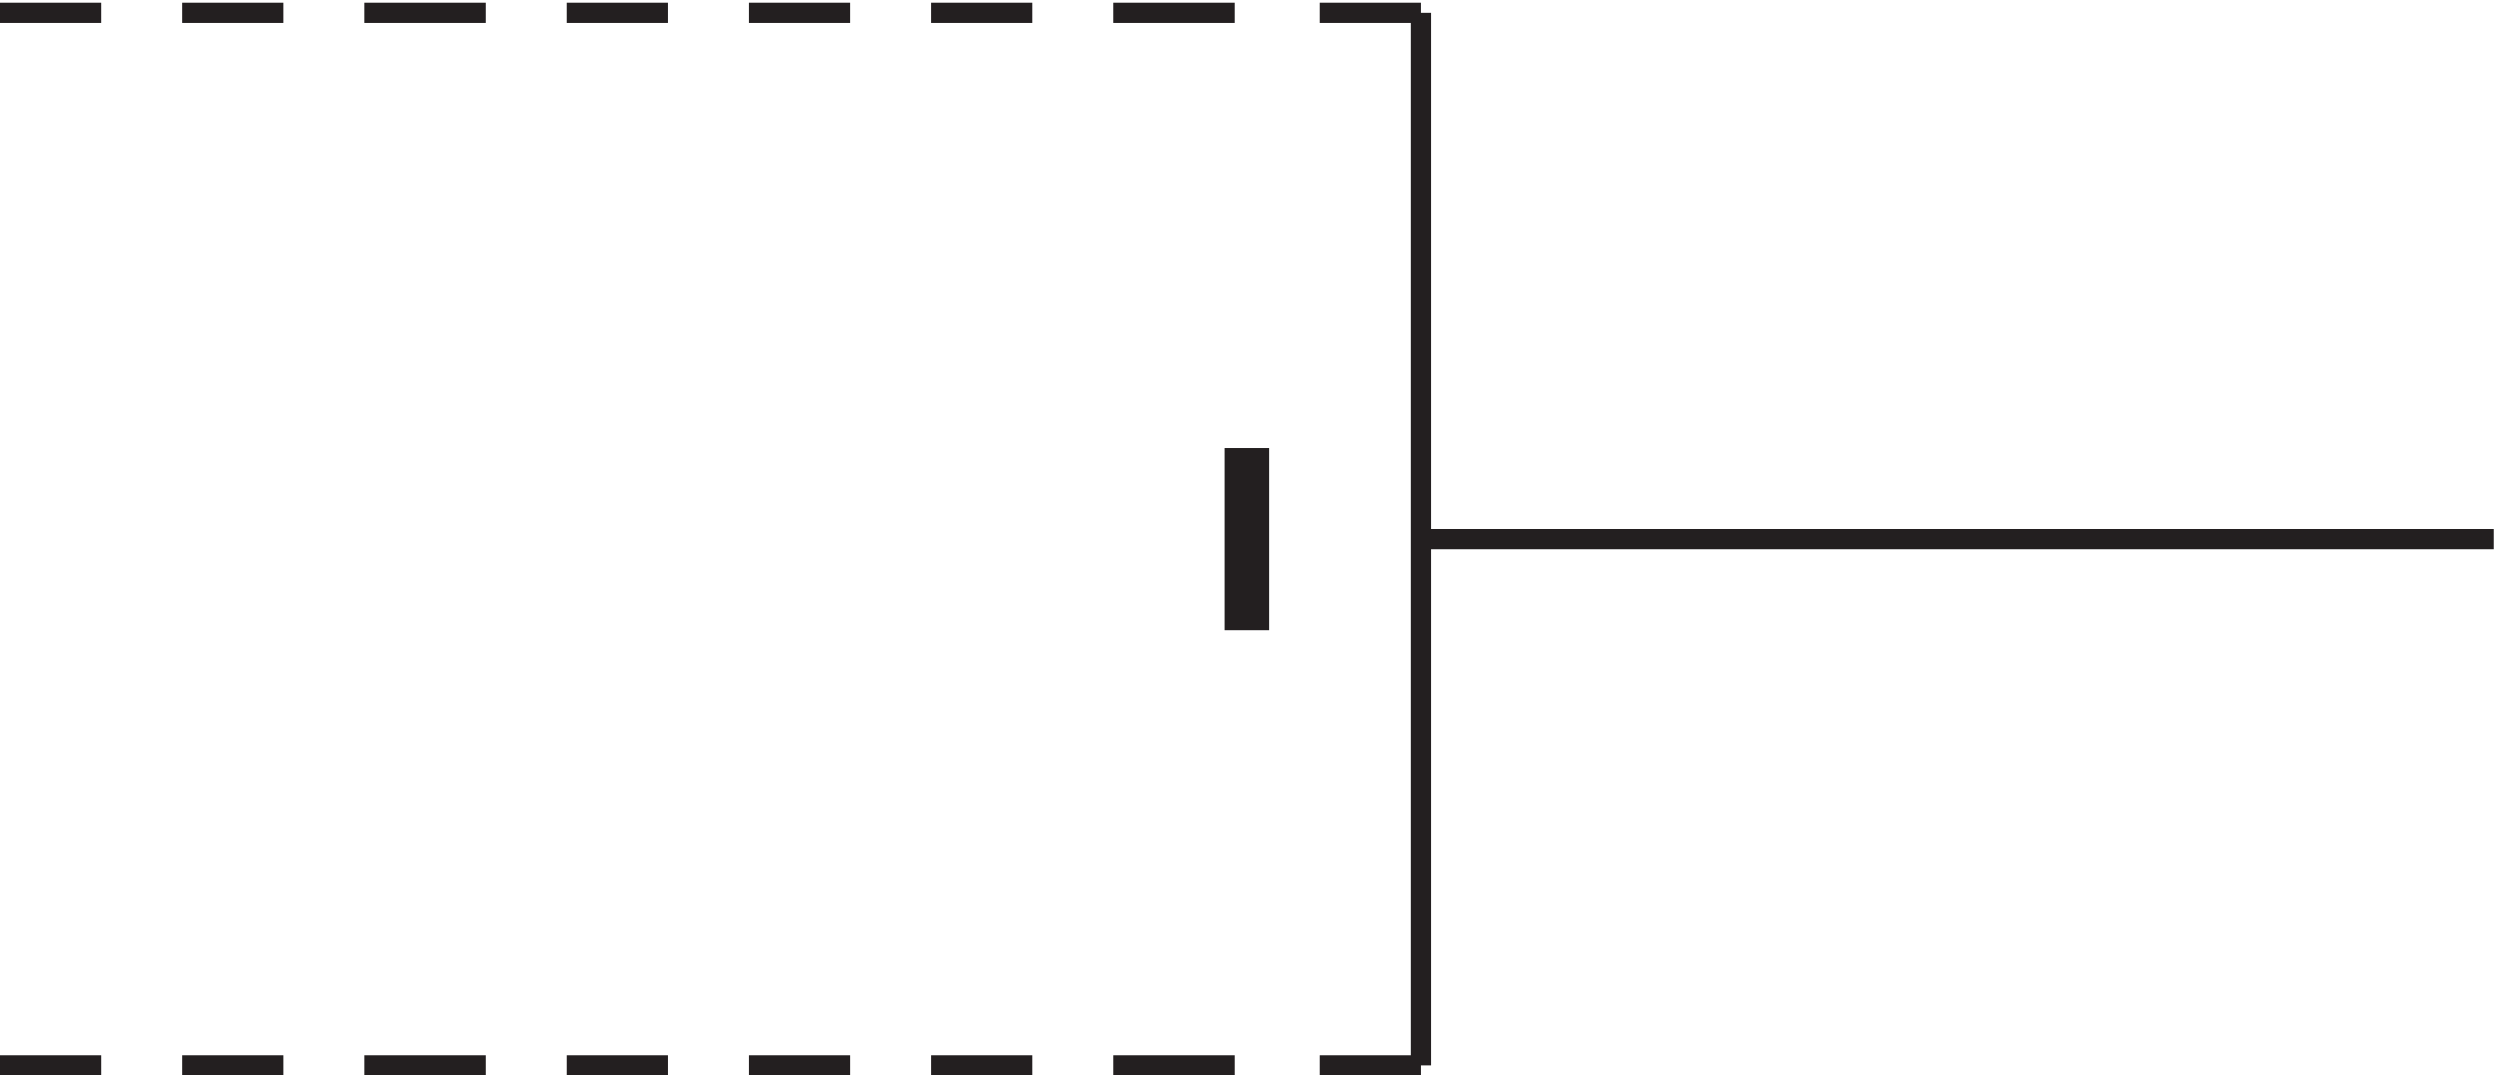 <svg xmlns="http://www.w3.org/2000/svg" xml:space="preserve" width="123.2" height="53"><path d="M529.832 393.668h-37.5m-31.5 0h-45m-30 0h-37.5m-30 0h-37.5m-30 0h-37.5m-30 0h-45m-30 0h-37.5m-30 0h-37.5m526.5 0v-390m0 0h-37.5m-31.5 0h-45m-30 0h-37.5m-30 0h-37.5m-30 0h-37.5m-30 0h-45m-30 0h-37.5m-30 0h-37.5m526.5 194.996h397.5" style="fill:none;stroke:#231f20;stroke-width:7.5;stroke-linecap:butt;stroke-linejoin:miter;stroke-miterlimit:10;stroke-dasharray:none;stroke-opacity:1" transform="matrix(.133 0 0 -.133 -.444 52.99)"/><path d="M469.832 177.238v-8.574h-9v8.574zm-9 51.426h9v-45h-9v45" style="fill:#231f20;fill-opacity:1;fill-rule:evenodd;stroke:none" transform="matrix(.133 0 0 -.133 -.444 52.99)"/><path d="M469.832 177.238v-8.574h-9v8.574zm-9 51.426h9v-45h-9v23.574z" style="fill:none;stroke:#231f20;stroke-width:7.5;stroke-linecap:butt;stroke-linejoin:miter;stroke-miterlimit:10;stroke-dasharray:none;stroke-opacity:1" transform="matrix(.133 0 0 -.133 -.444 52.99)"/></svg>
